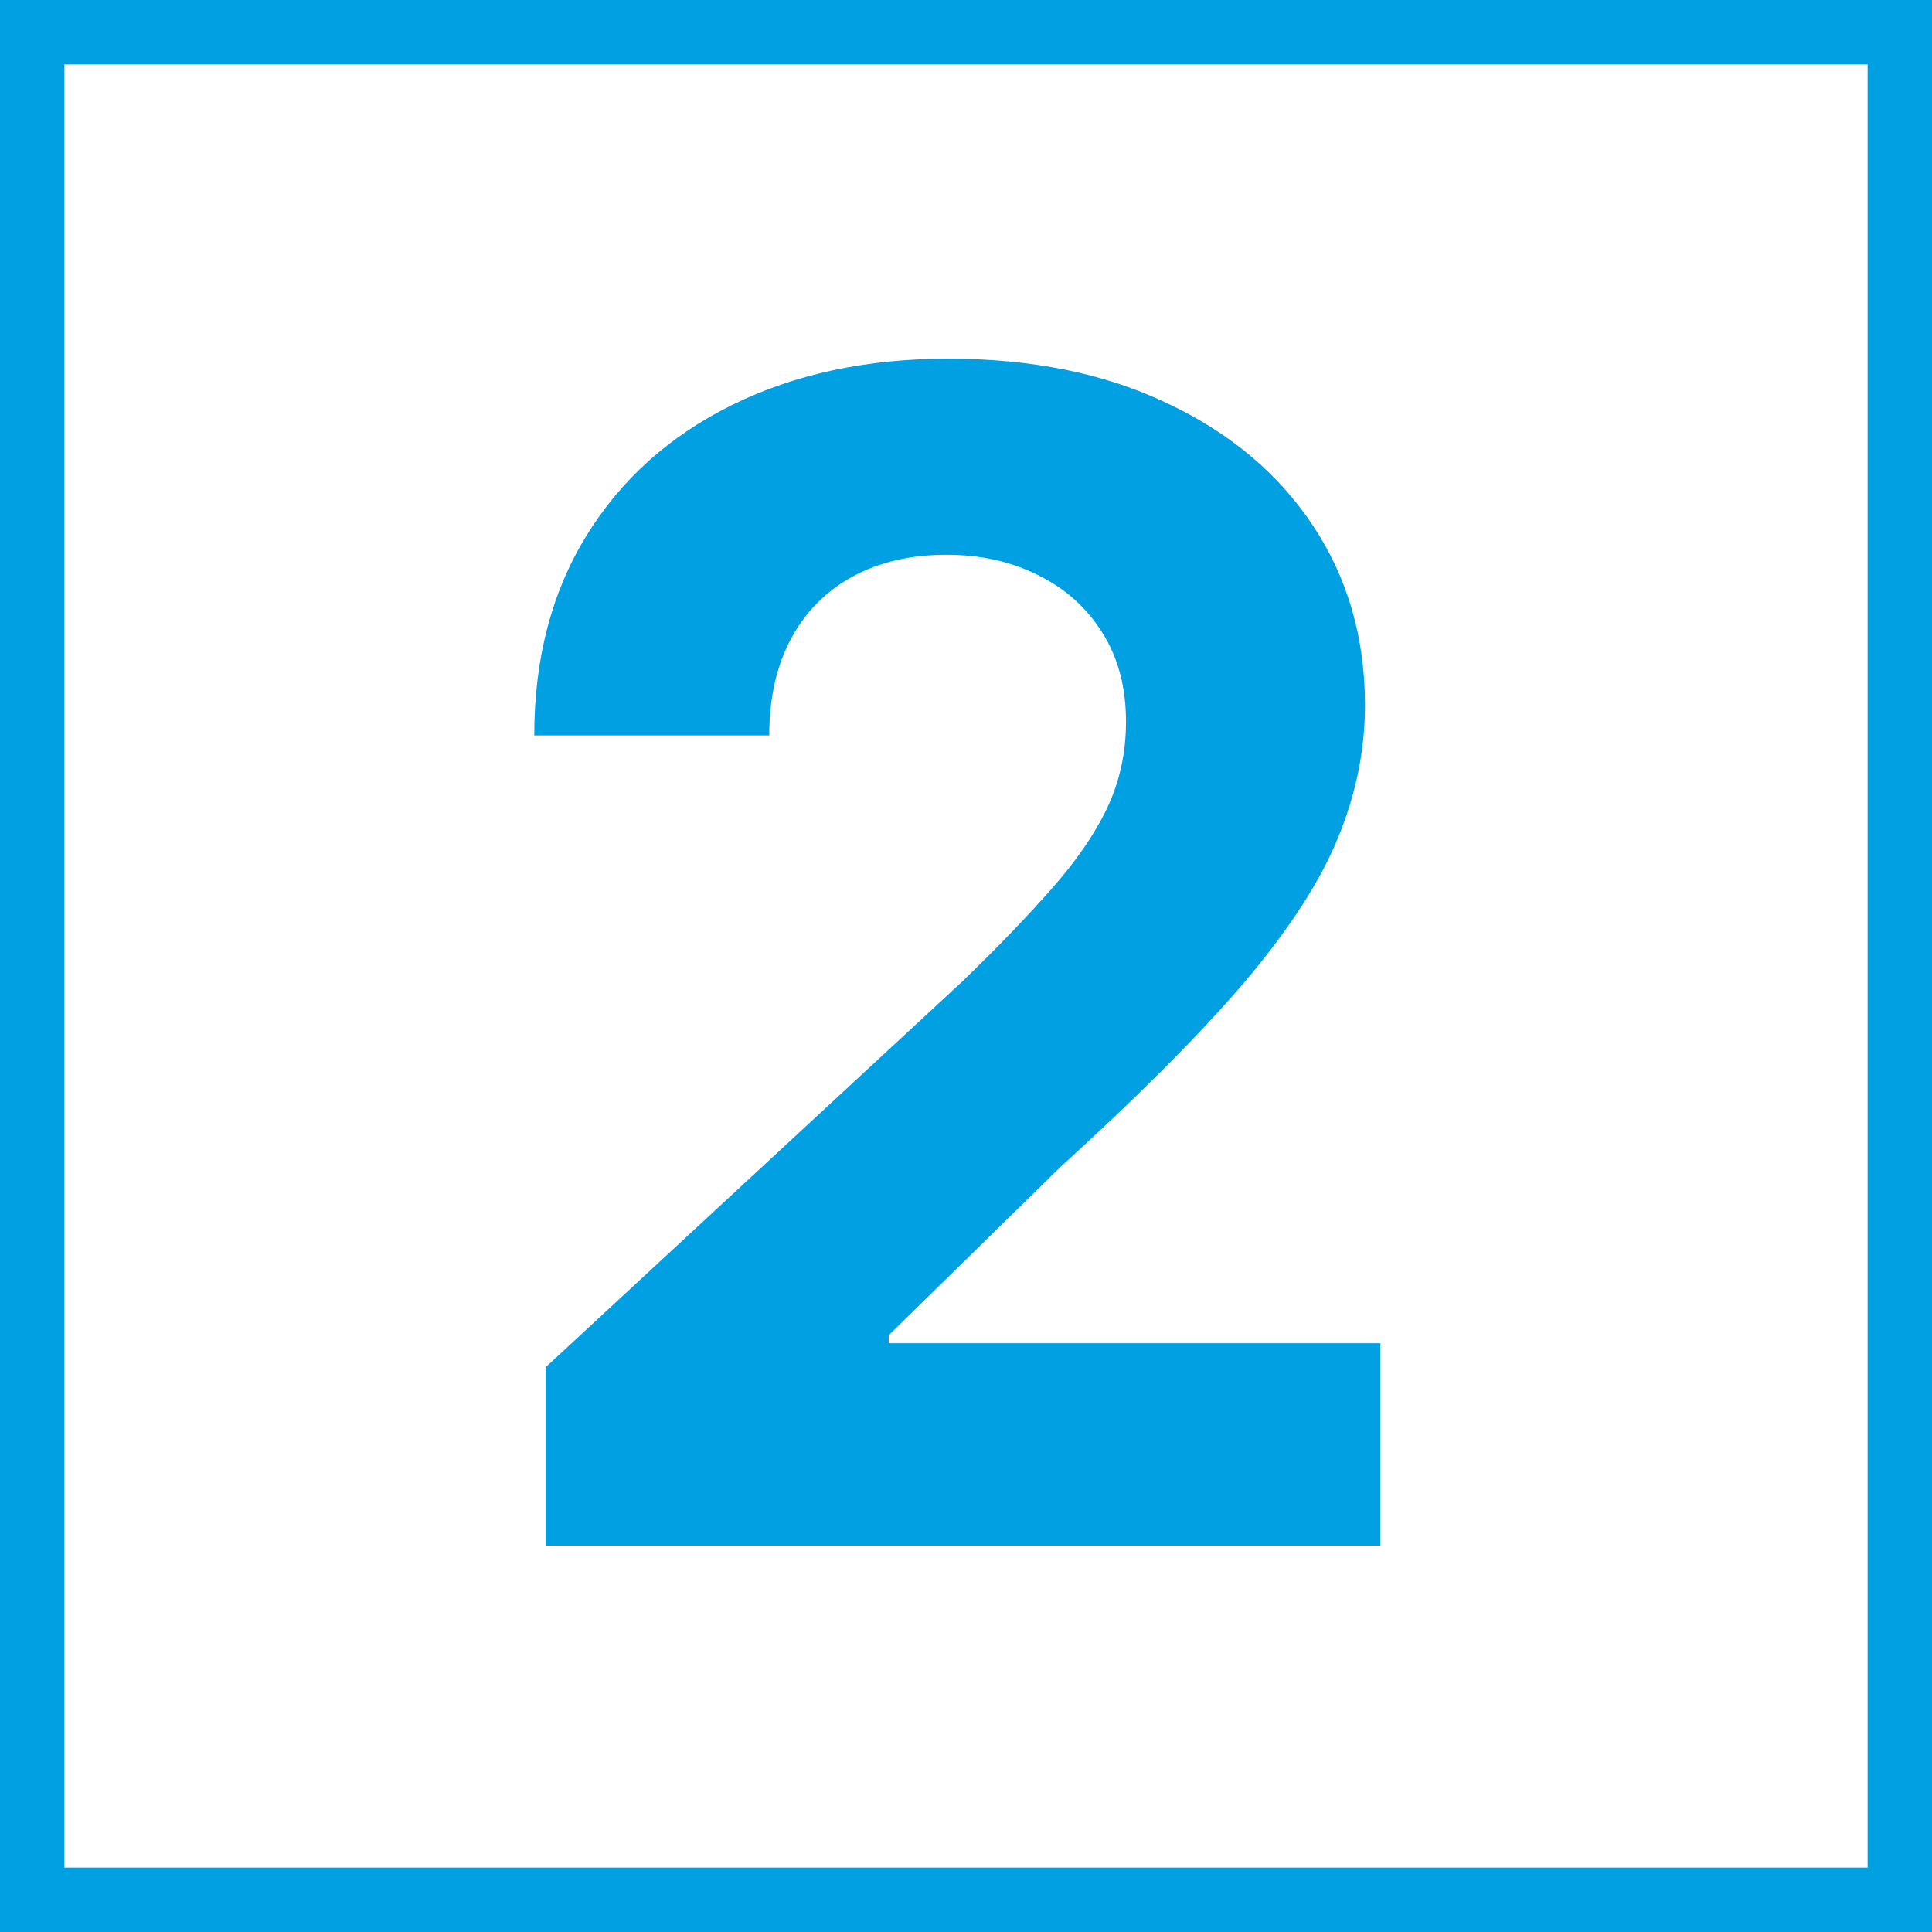 <svg width="60" height="60" viewBox="0 0 60 60" fill="none" xmlns="http://www.w3.org/2000/svg">
<rect x="0" y="0" width="60" height="60" fill="#333333" stroke="none"/>
<g clip-path="url(#clip0_736_9)">
<rect width="60" height="60" fill="white"/>
<path d="M16.947 48V42.46L29.891 30.475C30.992 29.41 31.916 28.451 32.661 27.599C33.419 26.746 33.993 25.912 34.383 25.095C34.774 24.267 34.969 23.373 34.969 22.414C34.969 21.349 34.727 20.431 34.242 19.662C33.756 18.881 33.093 18.283 32.253 17.869C31.412 17.442 30.459 17.229 29.394 17.229C28.282 17.229 27.311 17.454 26.482 17.904C25.654 18.354 25.014 18.999 24.565 19.84C24.115 20.68 23.89 21.68 23.89 22.84H16.592C16.592 20.461 17.131 18.395 18.208 16.643C19.285 14.892 20.794 13.536 22.736 12.577C24.677 11.619 26.914 11.139 29.447 11.139C32.052 11.139 34.318 11.601 36.248 12.524C38.189 13.436 39.698 14.702 40.776 16.324C41.853 17.945 42.391 19.804 42.391 21.899C42.391 23.272 42.119 24.628 41.575 25.965C41.042 27.303 40.089 28.788 38.716 30.422C37.343 32.044 35.407 33.991 32.91 36.264L27.601 41.466V41.715H42.871V48H16.947Z" fill="#01A0E2"/>
</g>
<rect x="1" y="1" width="58" height="58" stroke="#01A0E2" stroke-width="2"/>
<defs>
<clipPath id="clip0_736_9">
<rect width="60" height="60" fill="white"/>
</clipPath>
</defs>
</svg>
